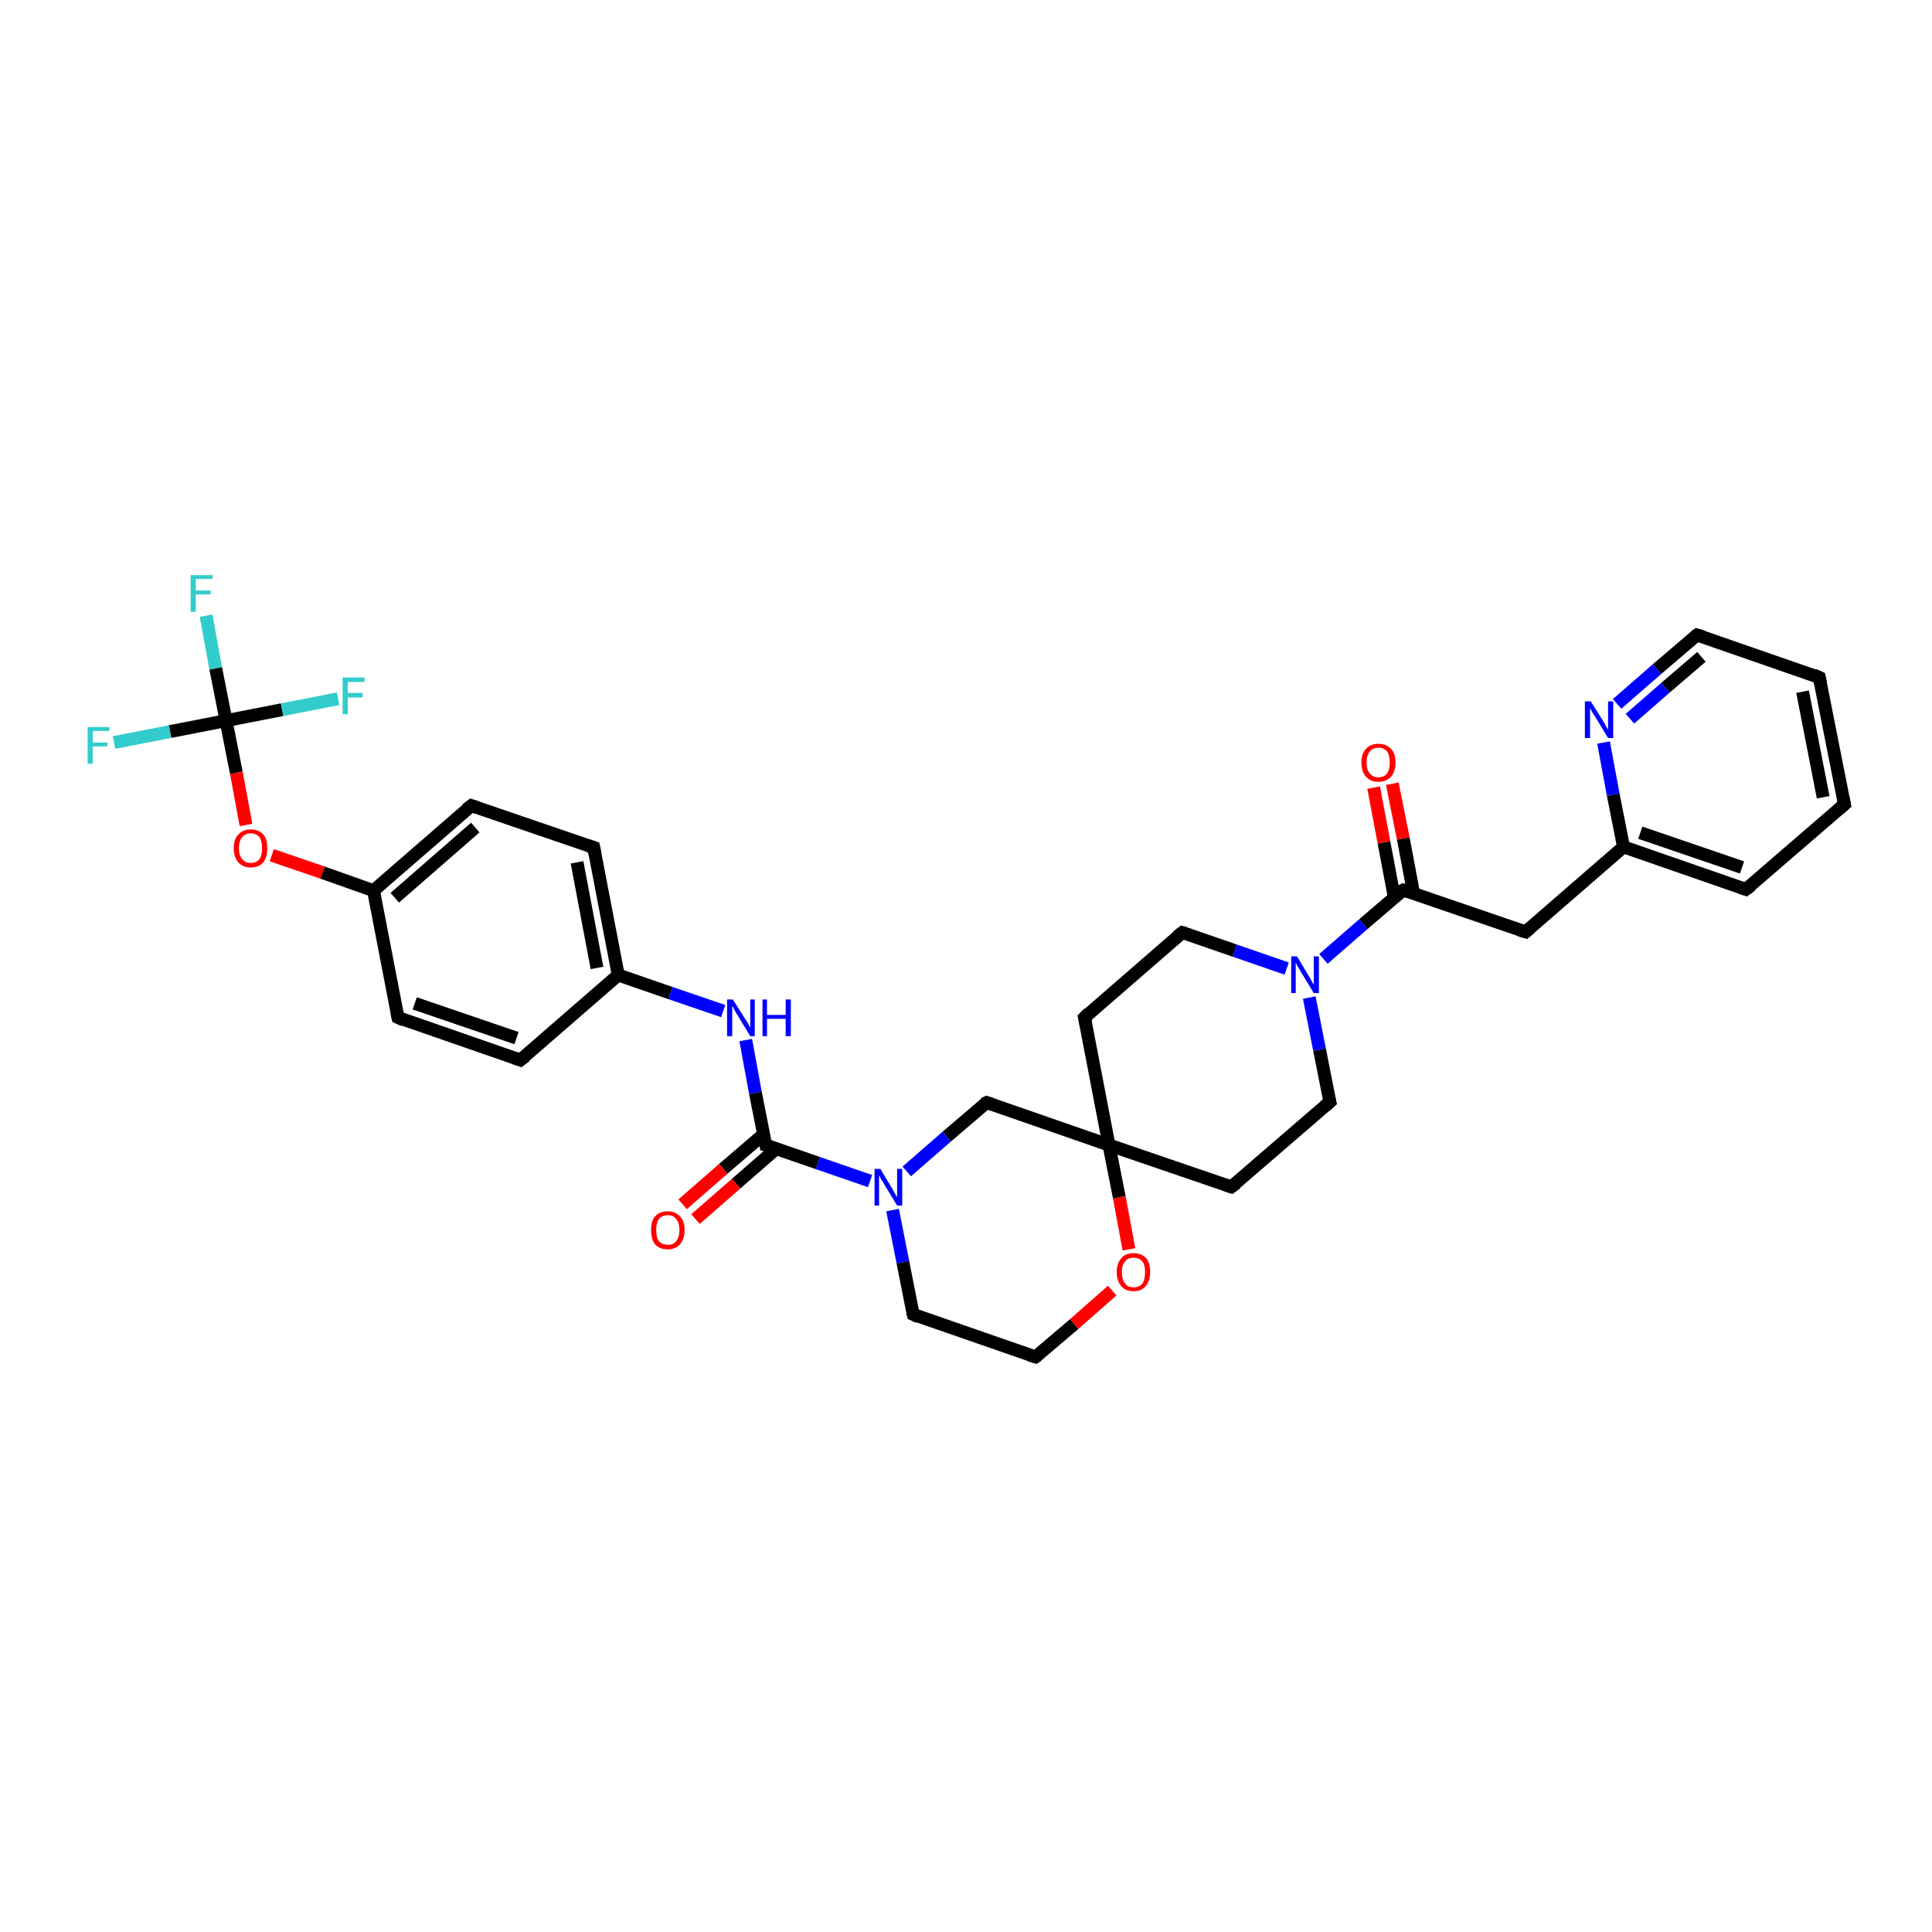<?xml version='1.0' encoding='iso-8859-1'?>
<svg version='1.1' baseProfile='full'
              xmlns='http://www.w3.org/2000/svg'
                      xmlns:rdkit='http://www.rdkit.org/xml'
                      xmlns:xlink='http://www.w3.org/1999/xlink'
                  xml:space='preserve'
width='300px' height='300px' viewBox='0 0 300 300'>
<!-- END OF HEADER -->
<rect style='opacity:1.0;fill:#FFFFFF;stroke:none' width='300.0' height='300.0' x='0.0' y='0.0'> </rect>
<path class='bond-0 atom-0 atom-1' d='M 32.0,95.6 L 33.5,103.8' style='fill:none;fill-rule:evenodd;stroke:#33CCCC;stroke-width:2.0px;stroke-linecap:butt;stroke-linejoin:miter;stroke-opacity:1' />
<path class='bond-0 atom-0 atom-1' d='M 33.5,103.8 L 35.1,111.9' style='fill:none;fill-rule:evenodd;stroke:#000000;stroke-width:2.0px;stroke-linecap:butt;stroke-linejoin:miter;stroke-opacity:1' />
<path class='bond-1 atom-1 atom-2' d='M 35.1,111.9 L 26.4,113.6' style='fill:none;fill-rule:evenodd;stroke:#000000;stroke-width:2.0px;stroke-linecap:butt;stroke-linejoin:miter;stroke-opacity:1' />
<path class='bond-1 atom-1 atom-2' d='M 26.4,113.6 L 17.7,115.3' style='fill:none;fill-rule:evenodd;stroke:#33CCCC;stroke-width:2.0px;stroke-linecap:butt;stroke-linejoin:miter;stroke-opacity:1' />
<path class='bond-2 atom-1 atom-3' d='M 35.1,111.9 L 43.8,110.2' style='fill:none;fill-rule:evenodd;stroke:#000000;stroke-width:2.0px;stroke-linecap:butt;stroke-linejoin:miter;stroke-opacity:1' />
<path class='bond-2 atom-1 atom-3' d='M 43.8,110.2 L 52.5,108.5' style='fill:none;fill-rule:evenodd;stroke:#33CCCC;stroke-width:2.0px;stroke-linecap:butt;stroke-linejoin:miter;stroke-opacity:1' />
<path class='bond-3 atom-1 atom-4' d='M 35.1,111.9 L 36.7,120.0' style='fill:none;fill-rule:evenodd;stroke:#000000;stroke-width:2.0px;stroke-linecap:butt;stroke-linejoin:miter;stroke-opacity:1' />
<path class='bond-3 atom-1 atom-4' d='M 36.7,120.0 L 38.2,128.1' style='fill:none;fill-rule:evenodd;stroke:#FF0000;stroke-width:2.0px;stroke-linecap:butt;stroke-linejoin:miter;stroke-opacity:1' />
<path class='bond-4 atom-4 atom-5' d='M 42.2,132.8 L 50.1,135.5' style='fill:none;fill-rule:evenodd;stroke:#FF0000;stroke-width:2.0px;stroke-linecap:butt;stroke-linejoin:miter;stroke-opacity:1' />
<path class='bond-4 atom-4 atom-5' d='M 50.1,135.5 L 58.0,138.3' style='fill:none;fill-rule:evenodd;stroke:#000000;stroke-width:2.0px;stroke-linecap:butt;stroke-linejoin:miter;stroke-opacity:1' />
<path class='bond-5 atom-5 atom-6' d='M 58.0,138.3 L 73.2,125.1' style='fill:none;fill-rule:evenodd;stroke:#000000;stroke-width:2.0px;stroke-linecap:butt;stroke-linejoin:miter;stroke-opacity:1' />
<path class='bond-5 atom-5 atom-6' d='M 61.3,139.4 L 73.8,128.5' style='fill:none;fill-rule:evenodd;stroke:#000000;stroke-width:2.0px;stroke-linecap:butt;stroke-linejoin:miter;stroke-opacity:1' />
<path class='bond-6 atom-6 atom-7' d='M 73.2,125.1 L 92.2,131.6' style='fill:none;fill-rule:evenodd;stroke:#000000;stroke-width:2.0px;stroke-linecap:butt;stroke-linejoin:miter;stroke-opacity:1' />
<path class='bond-7 atom-7 atom-8' d='M 92.2,131.6 L 96.0,151.4' style='fill:none;fill-rule:evenodd;stroke:#000000;stroke-width:2.0px;stroke-linecap:butt;stroke-linejoin:miter;stroke-opacity:1' />
<path class='bond-7 atom-7 atom-8' d='M 89.6,133.9 L 92.7,150.3' style='fill:none;fill-rule:evenodd;stroke:#000000;stroke-width:2.0px;stroke-linecap:butt;stroke-linejoin:miter;stroke-opacity:1' />
<path class='bond-8 atom-8 atom-9' d='M 96.0,151.4 L 104.1,154.2' style='fill:none;fill-rule:evenodd;stroke:#000000;stroke-width:2.0px;stroke-linecap:butt;stroke-linejoin:miter;stroke-opacity:1' />
<path class='bond-8 atom-8 atom-9' d='M 104.1,154.2 L 112.3,157.0' style='fill:none;fill-rule:evenodd;stroke:#0000FF;stroke-width:2.0px;stroke-linecap:butt;stroke-linejoin:miter;stroke-opacity:1' />
<path class='bond-9 atom-9 atom-10' d='M 115.8,161.5 L 117.3,169.7' style='fill:none;fill-rule:evenodd;stroke:#0000FF;stroke-width:2.0px;stroke-linecap:butt;stroke-linejoin:miter;stroke-opacity:1' />
<path class='bond-9 atom-9 atom-10' d='M 117.3,169.7 L 118.9,177.8' style='fill:none;fill-rule:evenodd;stroke:#000000;stroke-width:2.0px;stroke-linecap:butt;stroke-linejoin:miter;stroke-opacity:1' />
<path class='bond-10 atom-10 atom-11' d='M 118.6,176.1 L 112.3,181.5' style='fill:none;fill-rule:evenodd;stroke:#000000;stroke-width:2.0px;stroke-linecap:butt;stroke-linejoin:miter;stroke-opacity:1' />
<path class='bond-10 atom-10 atom-11' d='M 112.3,181.5 L 106.0,187.0' style='fill:none;fill-rule:evenodd;stroke:#FF0000;stroke-width:2.0px;stroke-linecap:butt;stroke-linejoin:miter;stroke-opacity:1' />
<path class='bond-10 atom-10 atom-11' d='M 120.5,178.4 L 114.3,183.8' style='fill:none;fill-rule:evenodd;stroke:#000000;stroke-width:2.0px;stroke-linecap:butt;stroke-linejoin:miter;stroke-opacity:1' />
<path class='bond-10 atom-10 atom-11' d='M 114.3,183.8 L 108.0,189.3' style='fill:none;fill-rule:evenodd;stroke:#FF0000;stroke-width:2.0px;stroke-linecap:butt;stroke-linejoin:miter;stroke-opacity:1' />
<path class='bond-11 atom-10 atom-12' d='M 118.9,177.8 L 127.0,180.6' style='fill:none;fill-rule:evenodd;stroke:#000000;stroke-width:2.0px;stroke-linecap:butt;stroke-linejoin:miter;stroke-opacity:1' />
<path class='bond-11 atom-10 atom-12' d='M 127.0,180.6 L 135.1,183.4' style='fill:none;fill-rule:evenodd;stroke:#0000FF;stroke-width:2.0px;stroke-linecap:butt;stroke-linejoin:miter;stroke-opacity:1' />
<path class='bond-12 atom-12 atom-13' d='M 138.6,187.9 L 140.2,196.0' style='fill:none;fill-rule:evenodd;stroke:#0000FF;stroke-width:2.0px;stroke-linecap:butt;stroke-linejoin:miter;stroke-opacity:1' />
<path class='bond-12 atom-12 atom-13' d='M 140.2,196.0 L 141.8,204.1' style='fill:none;fill-rule:evenodd;stroke:#000000;stroke-width:2.0px;stroke-linecap:butt;stroke-linejoin:miter;stroke-opacity:1' />
<path class='bond-13 atom-13 atom-14' d='M 141.8,204.1 L 160.8,210.7' style='fill:none;fill-rule:evenodd;stroke:#000000;stroke-width:2.0px;stroke-linecap:butt;stroke-linejoin:miter;stroke-opacity:1' />
<path class='bond-14 atom-14 atom-15' d='M 160.8,210.7 L 166.8,205.6' style='fill:none;fill-rule:evenodd;stroke:#000000;stroke-width:2.0px;stroke-linecap:butt;stroke-linejoin:miter;stroke-opacity:1' />
<path class='bond-14 atom-14 atom-15' d='M 166.8,205.6 L 172.7,200.4' style='fill:none;fill-rule:evenodd;stroke:#FF0000;stroke-width:2.0px;stroke-linecap:butt;stroke-linejoin:miter;stroke-opacity:1' />
<path class='bond-15 atom-15 atom-16' d='M 175.3,194.0 L 173.8,185.9' style='fill:none;fill-rule:evenodd;stroke:#FF0000;stroke-width:2.0px;stroke-linecap:butt;stroke-linejoin:miter;stroke-opacity:1' />
<path class='bond-15 atom-15 atom-16' d='M 173.8,185.9 L 172.2,177.8' style='fill:none;fill-rule:evenodd;stroke:#000000;stroke-width:2.0px;stroke-linecap:butt;stroke-linejoin:miter;stroke-opacity:1' />
<path class='bond-16 atom-16 atom-17' d='M 172.2,177.8 L 191.2,184.3' style='fill:none;fill-rule:evenodd;stroke:#000000;stroke-width:2.0px;stroke-linecap:butt;stroke-linejoin:miter;stroke-opacity:1' />
<path class='bond-17 atom-17 atom-18' d='M 191.2,184.3 L 206.5,171.1' style='fill:none;fill-rule:evenodd;stroke:#000000;stroke-width:2.0px;stroke-linecap:butt;stroke-linejoin:miter;stroke-opacity:1' />
<path class='bond-18 atom-18 atom-19' d='M 206.5,171.1 L 204.9,163.0' style='fill:none;fill-rule:evenodd;stroke:#000000;stroke-width:2.0px;stroke-linecap:butt;stroke-linejoin:miter;stroke-opacity:1' />
<path class='bond-18 atom-18 atom-19' d='M 204.9,163.0 L 203.3,154.9' style='fill:none;fill-rule:evenodd;stroke:#0000FF;stroke-width:2.0px;stroke-linecap:butt;stroke-linejoin:miter;stroke-opacity:1' />
<path class='bond-19 atom-19 atom-20' d='M 199.8,150.4 L 191.7,147.6' style='fill:none;fill-rule:evenodd;stroke:#0000FF;stroke-width:2.0px;stroke-linecap:butt;stroke-linejoin:miter;stroke-opacity:1' />
<path class='bond-19 atom-19 atom-20' d='M 191.7,147.6 L 183.6,144.8' style='fill:none;fill-rule:evenodd;stroke:#000000;stroke-width:2.0px;stroke-linecap:butt;stroke-linejoin:miter;stroke-opacity:1' />
<path class='bond-20 atom-20 atom-21' d='M 183.6,144.8 L 168.4,158.0' style='fill:none;fill-rule:evenodd;stroke:#000000;stroke-width:2.0px;stroke-linecap:butt;stroke-linejoin:miter;stroke-opacity:1' />
<path class='bond-21 atom-19 atom-22' d='M 205.5,148.9 L 211.7,143.5' style='fill:none;fill-rule:evenodd;stroke:#0000FF;stroke-width:2.0px;stroke-linecap:butt;stroke-linejoin:miter;stroke-opacity:1' />
<path class='bond-21 atom-19 atom-22' d='M 211.7,143.5 L 217.9,138.2' style='fill:none;fill-rule:evenodd;stroke:#000000;stroke-width:2.0px;stroke-linecap:butt;stroke-linejoin:miter;stroke-opacity:1' />
<path class='bond-22 atom-22 atom-23' d='M 219.5,138.7 L 217.9,130.2' style='fill:none;fill-rule:evenodd;stroke:#000000;stroke-width:2.0px;stroke-linecap:butt;stroke-linejoin:miter;stroke-opacity:1' />
<path class='bond-22 atom-22 atom-23' d='M 217.9,130.2 L 216.2,121.7' style='fill:none;fill-rule:evenodd;stroke:#FF0000;stroke-width:2.0px;stroke-linecap:butt;stroke-linejoin:miter;stroke-opacity:1' />
<path class='bond-22 atom-22 atom-23' d='M 216.5,139.3 L 214.9,130.8' style='fill:none;fill-rule:evenodd;stroke:#000000;stroke-width:2.0px;stroke-linecap:butt;stroke-linejoin:miter;stroke-opacity:1' />
<path class='bond-22 atom-22 atom-23' d='M 214.9,130.8 L 213.3,122.3' style='fill:none;fill-rule:evenodd;stroke:#FF0000;stroke-width:2.0px;stroke-linecap:butt;stroke-linejoin:miter;stroke-opacity:1' />
<path class='bond-23 atom-22 atom-24' d='M 217.9,138.2 L 236.9,144.7' style='fill:none;fill-rule:evenodd;stroke:#000000;stroke-width:2.0px;stroke-linecap:butt;stroke-linejoin:miter;stroke-opacity:1' />
<path class='bond-24 atom-24 atom-25' d='M 236.9,144.7 L 252.1,131.5' style='fill:none;fill-rule:evenodd;stroke:#000000;stroke-width:2.0px;stroke-linecap:butt;stroke-linejoin:miter;stroke-opacity:1' />
<path class='bond-25 atom-25 atom-26' d='M 252.1,131.5 L 271.1,138.1' style='fill:none;fill-rule:evenodd;stroke:#000000;stroke-width:2.0px;stroke-linecap:butt;stroke-linejoin:miter;stroke-opacity:1' />
<path class='bond-25 atom-25 atom-26' d='M 254.7,129.3 L 270.5,134.7' style='fill:none;fill-rule:evenodd;stroke:#000000;stroke-width:2.0px;stroke-linecap:butt;stroke-linejoin:miter;stroke-opacity:1' />
<path class='bond-26 atom-26 atom-27' d='M 271.1,138.1 L 286.4,124.9' style='fill:none;fill-rule:evenodd;stroke:#000000;stroke-width:2.0px;stroke-linecap:butt;stroke-linejoin:miter;stroke-opacity:1' />
<path class='bond-27 atom-27 atom-28' d='M 286.4,124.9 L 282.5,105.2' style='fill:none;fill-rule:evenodd;stroke:#000000;stroke-width:2.0px;stroke-linecap:butt;stroke-linejoin:miter;stroke-opacity:1' />
<path class='bond-27 atom-27 atom-28' d='M 283.1,123.8 L 279.9,107.4' style='fill:none;fill-rule:evenodd;stroke:#000000;stroke-width:2.0px;stroke-linecap:butt;stroke-linejoin:miter;stroke-opacity:1' />
<path class='bond-28 atom-28 atom-29' d='M 282.5,105.2 L 263.5,98.6' style='fill:none;fill-rule:evenodd;stroke:#000000;stroke-width:2.0px;stroke-linecap:butt;stroke-linejoin:miter;stroke-opacity:1' />
<path class='bond-29 atom-29 atom-30' d='M 263.5,98.6 L 257.3,103.9' style='fill:none;fill-rule:evenodd;stroke:#000000;stroke-width:2.0px;stroke-linecap:butt;stroke-linejoin:miter;stroke-opacity:1' />
<path class='bond-29 atom-29 atom-30' d='M 257.3,103.9 L 251.1,109.3' style='fill:none;fill-rule:evenodd;stroke:#0000FF;stroke-width:2.0px;stroke-linecap:butt;stroke-linejoin:miter;stroke-opacity:1' />
<path class='bond-29 atom-29 atom-30' d='M 264.2,102.0 L 258.6,106.8' style='fill:none;fill-rule:evenodd;stroke:#000000;stroke-width:2.0px;stroke-linecap:butt;stroke-linejoin:miter;stroke-opacity:1' />
<path class='bond-29 atom-29 atom-30' d='M 258.6,106.8 L 253.1,111.6' style='fill:none;fill-rule:evenodd;stroke:#0000FF;stroke-width:2.0px;stroke-linecap:butt;stroke-linejoin:miter;stroke-opacity:1' />
<path class='bond-30 atom-16 atom-31' d='M 172.2,177.8 L 153.2,171.2' style='fill:none;fill-rule:evenodd;stroke:#000000;stroke-width:2.0px;stroke-linecap:butt;stroke-linejoin:miter;stroke-opacity:1' />
<path class='bond-31 atom-8 atom-32' d='M 96.0,151.4 L 80.8,164.6' style='fill:none;fill-rule:evenodd;stroke:#000000;stroke-width:2.0px;stroke-linecap:butt;stroke-linejoin:miter;stroke-opacity:1' />
<path class='bond-32 atom-32 atom-33' d='M 80.8,164.6 L 61.8,158.0' style='fill:none;fill-rule:evenodd;stroke:#000000;stroke-width:2.0px;stroke-linecap:butt;stroke-linejoin:miter;stroke-opacity:1' />
<path class='bond-32 atom-32 atom-33' d='M 80.2,161.2 L 64.4,155.8' style='fill:none;fill-rule:evenodd;stroke:#000000;stroke-width:2.0px;stroke-linecap:butt;stroke-linejoin:miter;stroke-opacity:1' />
<path class='bond-33 atom-33 atom-5' d='M 61.8,158.0 L 58.0,138.3' style='fill:none;fill-rule:evenodd;stroke:#000000;stroke-width:2.0px;stroke-linecap:butt;stroke-linejoin:miter;stroke-opacity:1' />
<path class='bond-34 atom-31 atom-12' d='M 153.2,171.2 L 147.0,176.5' style='fill:none;fill-rule:evenodd;stroke:#000000;stroke-width:2.0px;stroke-linecap:butt;stroke-linejoin:miter;stroke-opacity:1' />
<path class='bond-34 atom-31 atom-12' d='M 147.0,176.5 L 140.8,181.9' style='fill:none;fill-rule:evenodd;stroke:#0000FF;stroke-width:2.0px;stroke-linecap:butt;stroke-linejoin:miter;stroke-opacity:1' />
<path class='bond-35 atom-21 atom-16' d='M 168.4,158.0 L 172.2,177.8' style='fill:none;fill-rule:evenodd;stroke:#000000;stroke-width:2.0px;stroke-linecap:butt;stroke-linejoin:miter;stroke-opacity:1' />
<path class='bond-36 atom-30 atom-25' d='M 249.0,115.3 L 250.5,123.4' style='fill:none;fill-rule:evenodd;stroke:#0000FF;stroke-width:2.0px;stroke-linecap:butt;stroke-linejoin:miter;stroke-opacity:1' />
<path class='bond-36 atom-30 atom-25' d='M 250.5,123.4 L 252.1,131.5' style='fill:none;fill-rule:evenodd;stroke:#000000;stroke-width:2.0px;stroke-linecap:butt;stroke-linejoin:miter;stroke-opacity:1' />
<path d='M 72.4,125.7 L 73.2,125.1 L 74.1,125.4' style='fill:none;stroke:#000000;stroke-width:2.0px;stroke-linecap:butt;stroke-linejoin:miter;stroke-opacity:1;' />
<path d='M 91.3,131.3 L 92.2,131.6 L 92.4,132.6' style='fill:none;stroke:#000000;stroke-width:2.0px;stroke-linecap:butt;stroke-linejoin:miter;stroke-opacity:1;' />
<path d='M 118.8,177.4 L 118.9,177.8 L 119.3,177.9' style='fill:none;stroke:#000000;stroke-width:2.0px;stroke-linecap:butt;stroke-linejoin:miter;stroke-opacity:1;' />
<path d='M 141.7,203.7 L 141.8,204.1 L 142.7,204.5' style='fill:none;stroke:#000000;stroke-width:2.0px;stroke-linecap:butt;stroke-linejoin:miter;stroke-opacity:1;' />
<path d='M 159.8,210.4 L 160.8,210.7 L 161.1,210.5' style='fill:none;stroke:#000000;stroke-width:2.0px;stroke-linecap:butt;stroke-linejoin:miter;stroke-opacity:1;' />
<path d='M 190.3,184.0 L 191.2,184.3 L 192.0,183.7' style='fill:none;stroke:#000000;stroke-width:2.0px;stroke-linecap:butt;stroke-linejoin:miter;stroke-opacity:1;' />
<path d='M 205.7,171.8 L 206.5,171.1 L 206.4,170.7' style='fill:none;stroke:#000000;stroke-width:2.0px;stroke-linecap:butt;stroke-linejoin:miter;stroke-opacity:1;' />
<path d='M 184.0,144.9 L 183.6,144.8 L 182.8,145.4' style='fill:none;stroke:#000000;stroke-width:2.0px;stroke-linecap:butt;stroke-linejoin:miter;stroke-opacity:1;' />
<path d='M 169.1,157.3 L 168.4,158.0 L 168.6,159.0' style='fill:none;stroke:#000000;stroke-width:2.0px;stroke-linecap:butt;stroke-linejoin:miter;stroke-opacity:1;' />
<path d='M 217.5,138.4 L 217.9,138.2 L 218.8,138.5' style='fill:none;stroke:#000000;stroke-width:2.0px;stroke-linecap:butt;stroke-linejoin:miter;stroke-opacity:1;' />
<path d='M 235.9,144.4 L 236.9,144.7 L 237.6,144.1' style='fill:none;stroke:#000000;stroke-width:2.0px;stroke-linecap:butt;stroke-linejoin:miter;stroke-opacity:1;' />
<path d='M 270.2,137.8 L 271.1,138.1 L 271.9,137.5' style='fill:none;stroke:#000000;stroke-width:2.0px;stroke-linecap:butt;stroke-linejoin:miter;stroke-opacity:1;' />
<path d='M 285.6,125.6 L 286.4,124.9 L 286.2,123.9' style='fill:none;stroke:#000000;stroke-width:2.0px;stroke-linecap:butt;stroke-linejoin:miter;stroke-opacity:1;' />
<path d='M 282.7,106.1 L 282.5,105.2 L 281.6,104.8' style='fill:none;stroke:#000000;stroke-width:2.0px;stroke-linecap:butt;stroke-linejoin:miter;stroke-opacity:1;' />
<path d='M 264.5,98.9 L 263.5,98.6 L 263.2,98.8' style='fill:none;stroke:#000000;stroke-width:2.0px;stroke-linecap:butt;stroke-linejoin:miter;stroke-opacity:1;' />
<path d='M 154.1,171.5 L 153.2,171.2 L 152.8,171.4' style='fill:none;stroke:#000000;stroke-width:2.0px;stroke-linecap:butt;stroke-linejoin:miter;stroke-opacity:1;' />
<path d='M 81.6,164.0 L 80.8,164.6 L 79.9,164.3' style='fill:none;stroke:#000000;stroke-width:2.0px;stroke-linecap:butt;stroke-linejoin:miter;stroke-opacity:1;' />
<path d='M 62.7,158.4 L 61.8,158.0 L 61.6,157.1' style='fill:none;stroke:#000000;stroke-width:2.0px;stroke-linecap:butt;stroke-linejoin:miter;stroke-opacity:1;' />
<path class='atom-0' d='M 29.6 89.3
L 33.0 89.3
L 33.0 89.9
L 30.4 89.9
L 30.4 91.7
L 32.7 91.7
L 32.7 92.3
L 30.4 92.3
L 30.4 95.0
L 29.6 95.0
L 29.6 89.3
' fill='#33CCCC'/>
<path class='atom-2' d='M 13.6 112.9
L 17.0 112.9
L 17.0 113.5
L 14.4 113.5
L 14.4 115.3
L 16.7 115.3
L 16.7 115.9
L 14.4 115.9
L 14.4 118.6
L 13.6 118.6
L 13.6 112.9
' fill='#33CCCC'/>
<path class='atom-3' d='M 53.2 105.2
L 56.6 105.2
L 56.6 105.9
L 54.0 105.9
L 54.0 107.6
L 56.3 107.6
L 56.3 108.3
L 54.0 108.3
L 54.0 110.9
L 53.2 110.9
L 53.2 105.2
' fill='#33CCCC'/>
<path class='atom-4' d='M 36.3 131.7
Q 36.3 130.3, 37.0 129.6
Q 37.7 128.8, 38.9 128.8
Q 40.2 128.8, 40.9 129.6
Q 41.5 130.3, 41.5 131.7
Q 41.5 133.1, 40.9 133.9
Q 40.2 134.7, 38.9 134.7
Q 37.7 134.7, 37.0 133.9
Q 36.3 133.1, 36.3 131.7
M 38.9 134.0
Q 39.8 134.0, 40.3 133.4
Q 40.7 132.8, 40.7 131.7
Q 40.7 130.6, 40.3 130.0
Q 39.8 129.4, 38.9 129.4
Q 38.1 129.4, 37.6 130.0
Q 37.1 130.6, 37.1 131.7
Q 37.1 132.8, 37.6 133.4
Q 38.1 134.0, 38.9 134.0
' fill='#FF0000'/>
<path class='atom-9' d='M 113.8 155.2
L 115.7 158.2
Q 115.9 158.5, 116.2 159.0
Q 116.5 159.6, 116.5 159.6
L 116.5 155.2
L 117.2 155.2
L 117.2 160.9
L 116.5 160.9
L 114.5 157.6
Q 114.2 157.2, 114.0 156.7
Q 113.7 156.3, 113.7 156.1
L 113.7 160.9
L 112.9 160.9
L 112.9 155.2
L 113.8 155.2
' fill='#0000FF'/>
<path class='atom-9' d='M 118.4 155.2
L 119.1 155.2
L 119.1 157.6
L 122.0 157.6
L 122.0 155.2
L 122.8 155.2
L 122.8 160.9
L 122.0 160.9
L 122.0 158.2
L 119.1 158.2
L 119.1 160.9
L 118.4 160.9
L 118.4 155.2
' fill='#0000FF'/>
<path class='atom-11' d='M 101.1 191.0
Q 101.1 189.6, 101.7 188.9
Q 102.4 188.1, 103.7 188.1
Q 104.9 188.1, 105.6 188.9
Q 106.3 189.6, 106.3 191.0
Q 106.3 192.4, 105.6 193.2
Q 104.9 194.0, 103.7 194.0
Q 102.4 194.0, 101.7 193.2
Q 101.1 192.4, 101.1 191.0
M 103.7 193.3
Q 104.6 193.3, 105.0 192.7
Q 105.5 192.1, 105.5 191.0
Q 105.5 189.9, 105.0 189.3
Q 104.6 188.7, 103.7 188.7
Q 102.8 188.7, 102.3 189.3
Q 101.9 189.9, 101.9 191.0
Q 101.9 192.2, 102.3 192.7
Q 102.8 193.3, 103.7 193.3
' fill='#FF0000'/>
<path class='atom-12' d='M 136.7 181.5
L 138.5 184.5
Q 138.7 184.8, 139.0 185.4
Q 139.3 185.9, 139.3 185.9
L 139.3 181.5
L 140.1 181.5
L 140.1 187.2
L 139.3 187.2
L 137.3 183.9
Q 137.1 183.5, 136.8 183.1
Q 136.6 182.6, 136.5 182.5
L 136.5 187.2
L 135.8 187.2
L 135.8 181.5
L 136.7 181.5
' fill='#0000FF'/>
<path class='atom-15' d='M 173.4 197.5
Q 173.4 196.2, 174.1 195.4
Q 174.7 194.6, 176.0 194.6
Q 177.3 194.6, 178.0 195.4
Q 178.6 196.2, 178.6 197.5
Q 178.6 198.9, 177.9 199.7
Q 177.3 200.5, 176.0 200.5
Q 174.8 200.5, 174.1 199.7
Q 173.4 198.9, 173.4 197.5
M 176.0 199.9
Q 176.9 199.9, 177.4 199.3
Q 177.8 198.7, 177.8 197.5
Q 177.8 196.4, 177.4 195.9
Q 176.9 195.3, 176.0 195.3
Q 175.1 195.3, 174.7 195.9
Q 174.2 196.4, 174.2 197.5
Q 174.2 198.7, 174.7 199.3
Q 175.1 199.9, 176.0 199.9
' fill='#FF0000'/>
<path class='atom-19' d='M 201.4 148.5
L 203.2 151.5
Q 203.4 151.8, 203.7 152.4
Q 204.0 152.9, 204.0 152.9
L 204.0 148.5
L 204.8 148.5
L 204.8 154.2
L 204.0 154.2
L 202.0 150.9
Q 201.8 150.5, 201.5 150.1
Q 201.3 149.6, 201.2 149.5
L 201.2 154.2
L 200.5 154.2
L 200.5 148.5
L 201.4 148.5
' fill='#0000FF'/>
<path class='atom-23' d='M 211.4 118.4
Q 211.4 117.0, 212.1 116.3
Q 212.8 115.5, 214.0 115.5
Q 215.3 115.5, 216.0 116.3
Q 216.7 117.0, 216.7 118.4
Q 216.7 119.8, 216.0 120.6
Q 215.3 121.4, 214.0 121.4
Q 212.8 121.4, 212.1 120.6
Q 211.4 119.8, 211.4 118.4
M 214.0 120.7
Q 214.9 120.7, 215.4 120.1
Q 215.8 119.5, 215.8 118.4
Q 215.8 117.3, 215.4 116.7
Q 214.9 116.1, 214.0 116.1
Q 213.2 116.1, 212.7 116.7
Q 212.2 117.3, 212.2 118.4
Q 212.2 119.6, 212.7 120.1
Q 213.2 120.7, 214.0 120.7
' fill='#FF0000'/>
<path class='atom-30' d='M 247.0 108.9
L 248.9 111.9
Q 249.1 112.2, 249.4 112.8
Q 249.7 113.3, 249.7 113.3
L 249.7 108.9
L 250.5 108.9
L 250.5 114.6
L 249.7 114.6
L 247.7 111.3
Q 247.4 110.9, 247.2 110.5
Q 246.9 110.0, 246.9 109.9
L 246.9 114.6
L 246.1 114.6
L 246.1 108.9
L 247.0 108.9
' fill='#0000FF'/>
</svg>
